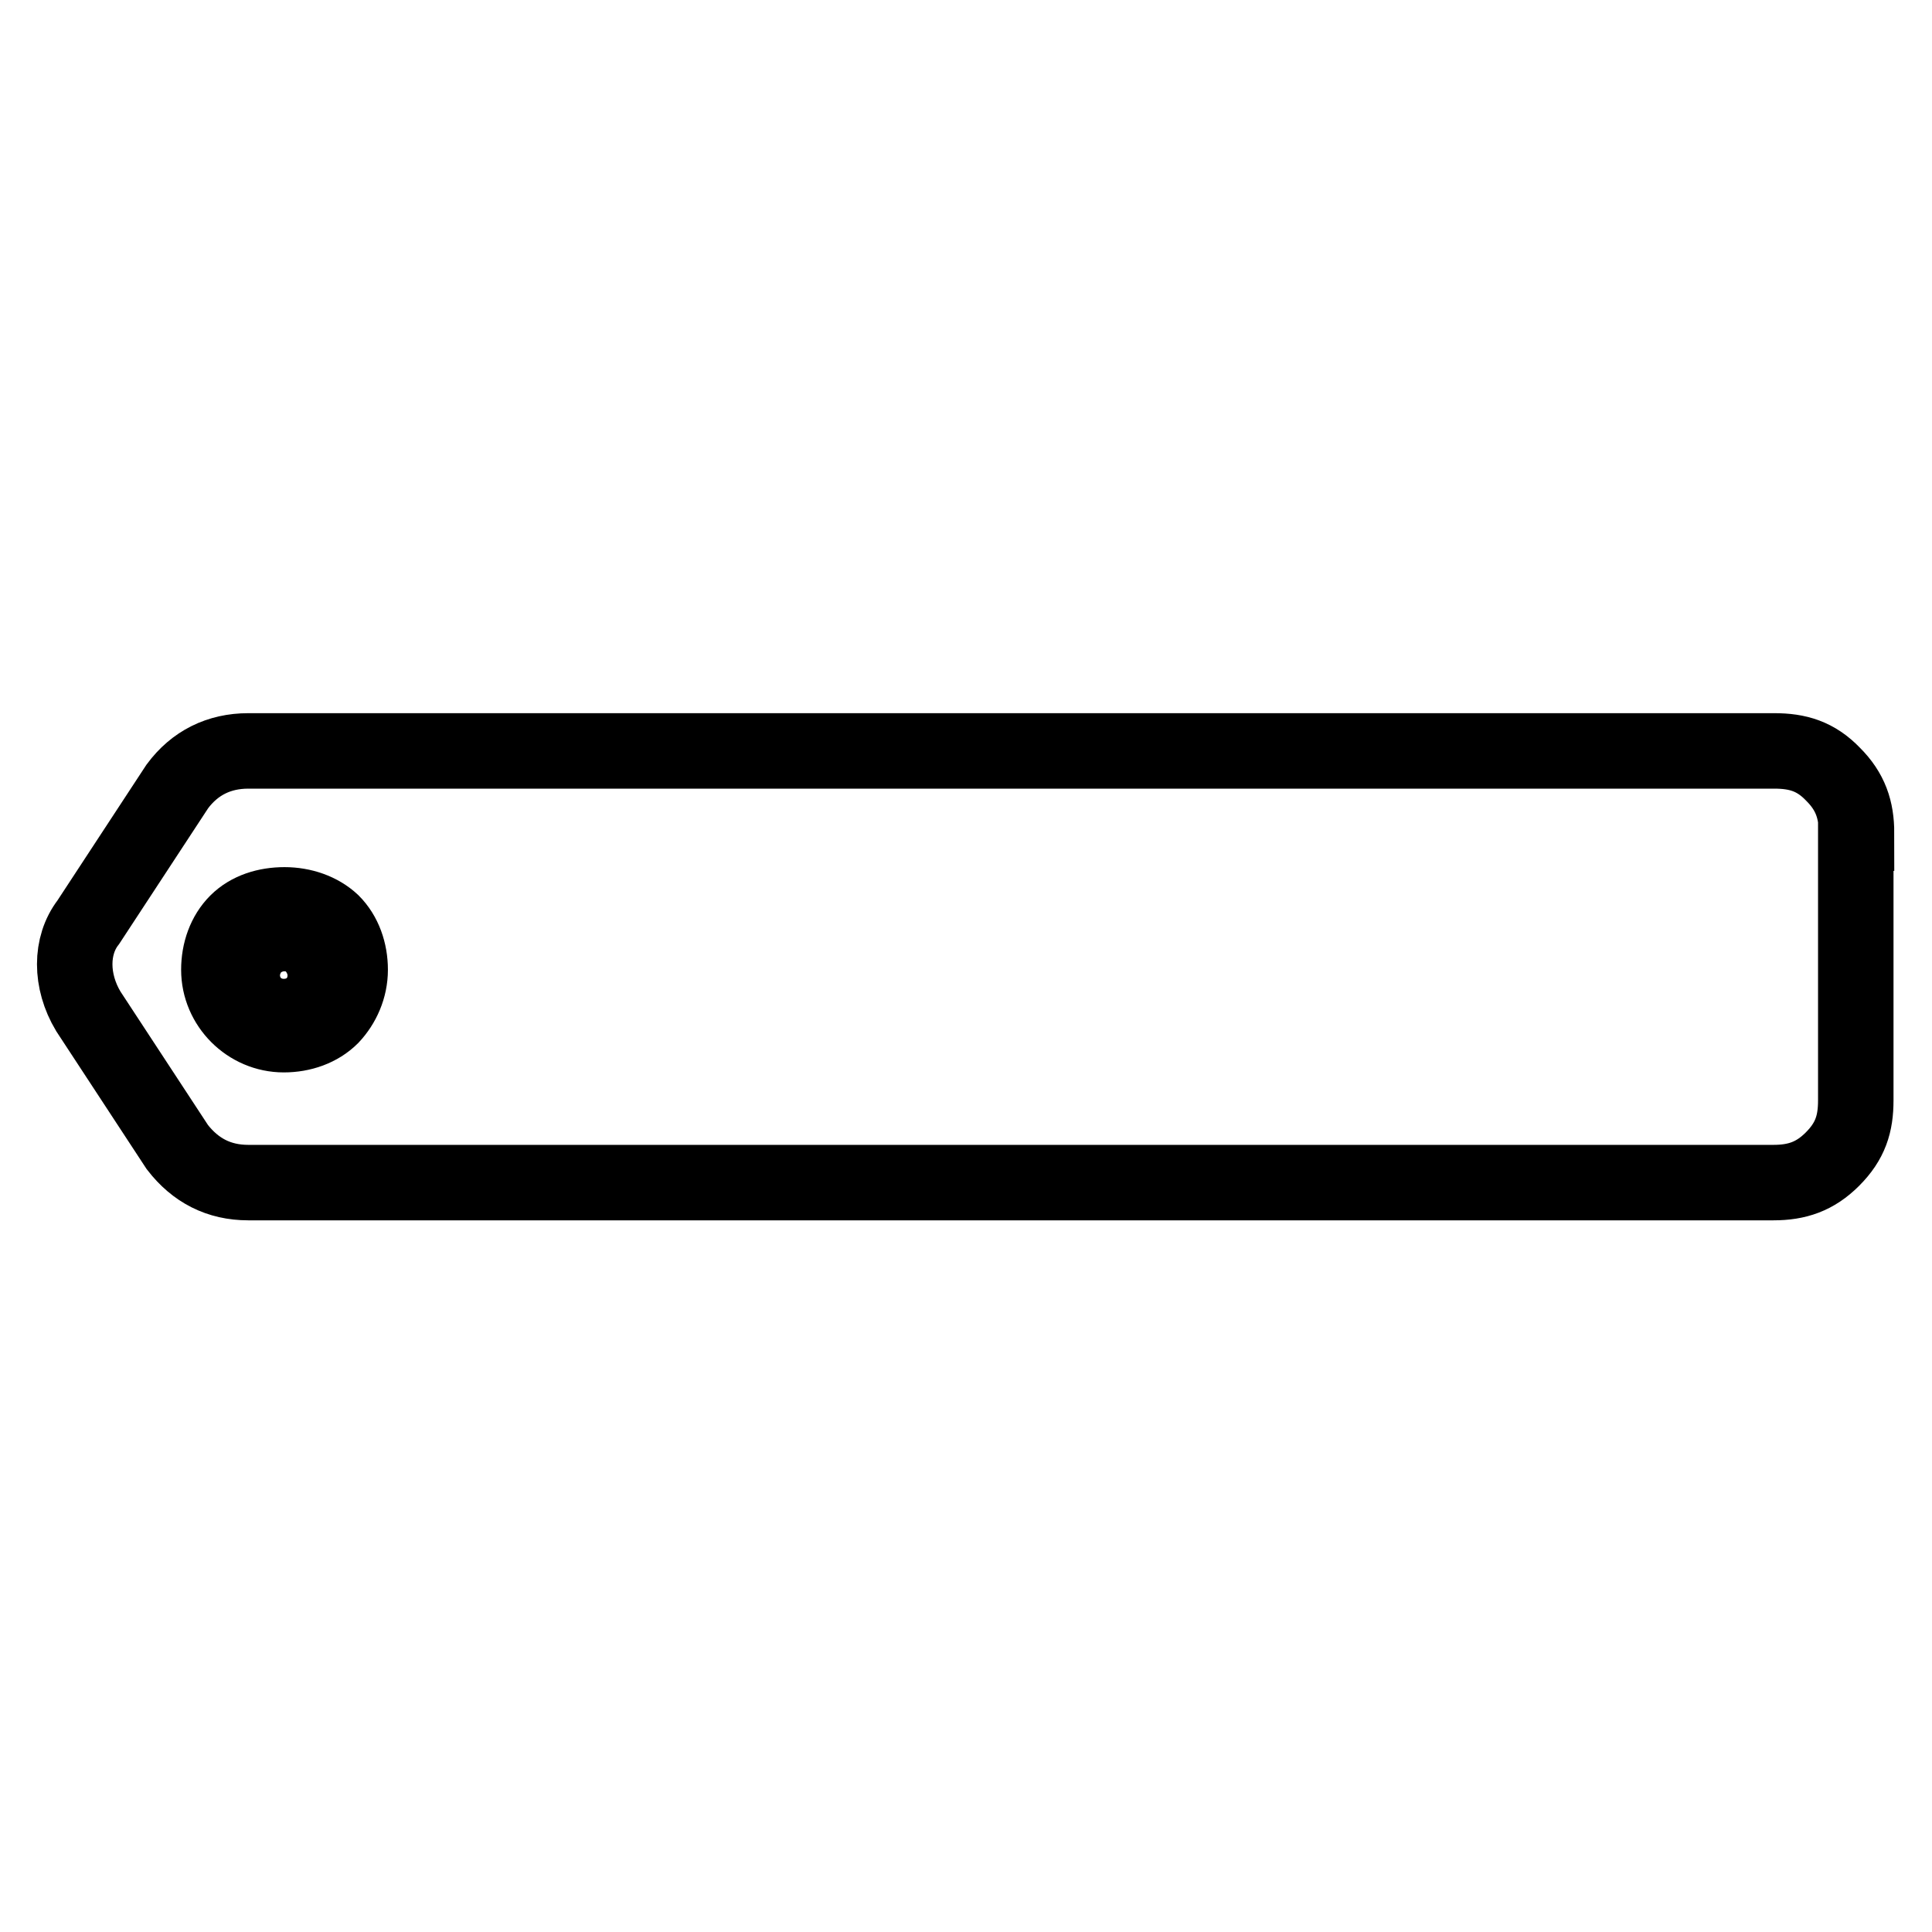 <?xml version="1.0" encoding="utf-8"?>
<!-- Svg Vector Icons : http://www.onlinewebfonts.com/icon -->
<!DOCTYPE svg PUBLIC "-//W3C//DTD SVG 1.1//EN" "http://www.w3.org/Graphics/SVG/1.1/DTD/svg11.dtd">
<svg version="1.1" xmlns="http://www.w3.org/2000/svg" xmlns:xlink="http://www.w3.org/1999/xlink" x="0px" y="0px" viewBox="0 0 256 256" enable-background="new 0 0 256 256" xml:space="preserve">
<g> <path stroke-width="10" fill-opacity="0" stroke="#000000"  d="M37.6,123.7c-1.6,0-3.1,0.8-3.9,1.6c-0.8,0.8-1.6,2.3-1.6,3.9c0,3.1,2.4,5.5,5.5,5.5c3.1,0,5.5-2.3,5.5-5.5 c0-1.6-0.8-3.1-1.6-3.9C40.7,123.7,39.2,123.7,37.6,123.7z M246,110.4c0-3.1-0.8-5.5-3.1-7.8c-2.3-2.4-4.7-3.1-7.8-3.1H32.9 c-3.9,0-7.1,1.6-9.4,4.7l-11.8,18c-2.4,3.1-2.4,7.8,0,11.8l11.8,18c2.4,3.1,5.5,4.7,9.4,4.7H235c3.1,0,5.5-0.8,7.8-3.1 c2.4-2.4,3.1-4.7,3.1-7.8V110.4z M43.9,134.7c-1.6,1.6-3.9,2.4-6.3,2.4c-4.7,0-8.6-3.9-8.6-8.6c0-2.4,0.8-4.7,2.4-6.3 s3.9-2.3,6.3-2.3s4.7,0.8,6.3,2.3c1.6,1.6,2.4,3.9,2.4,6.3S45.4,133.1,43.9,134.7z"/></g>
</svg>